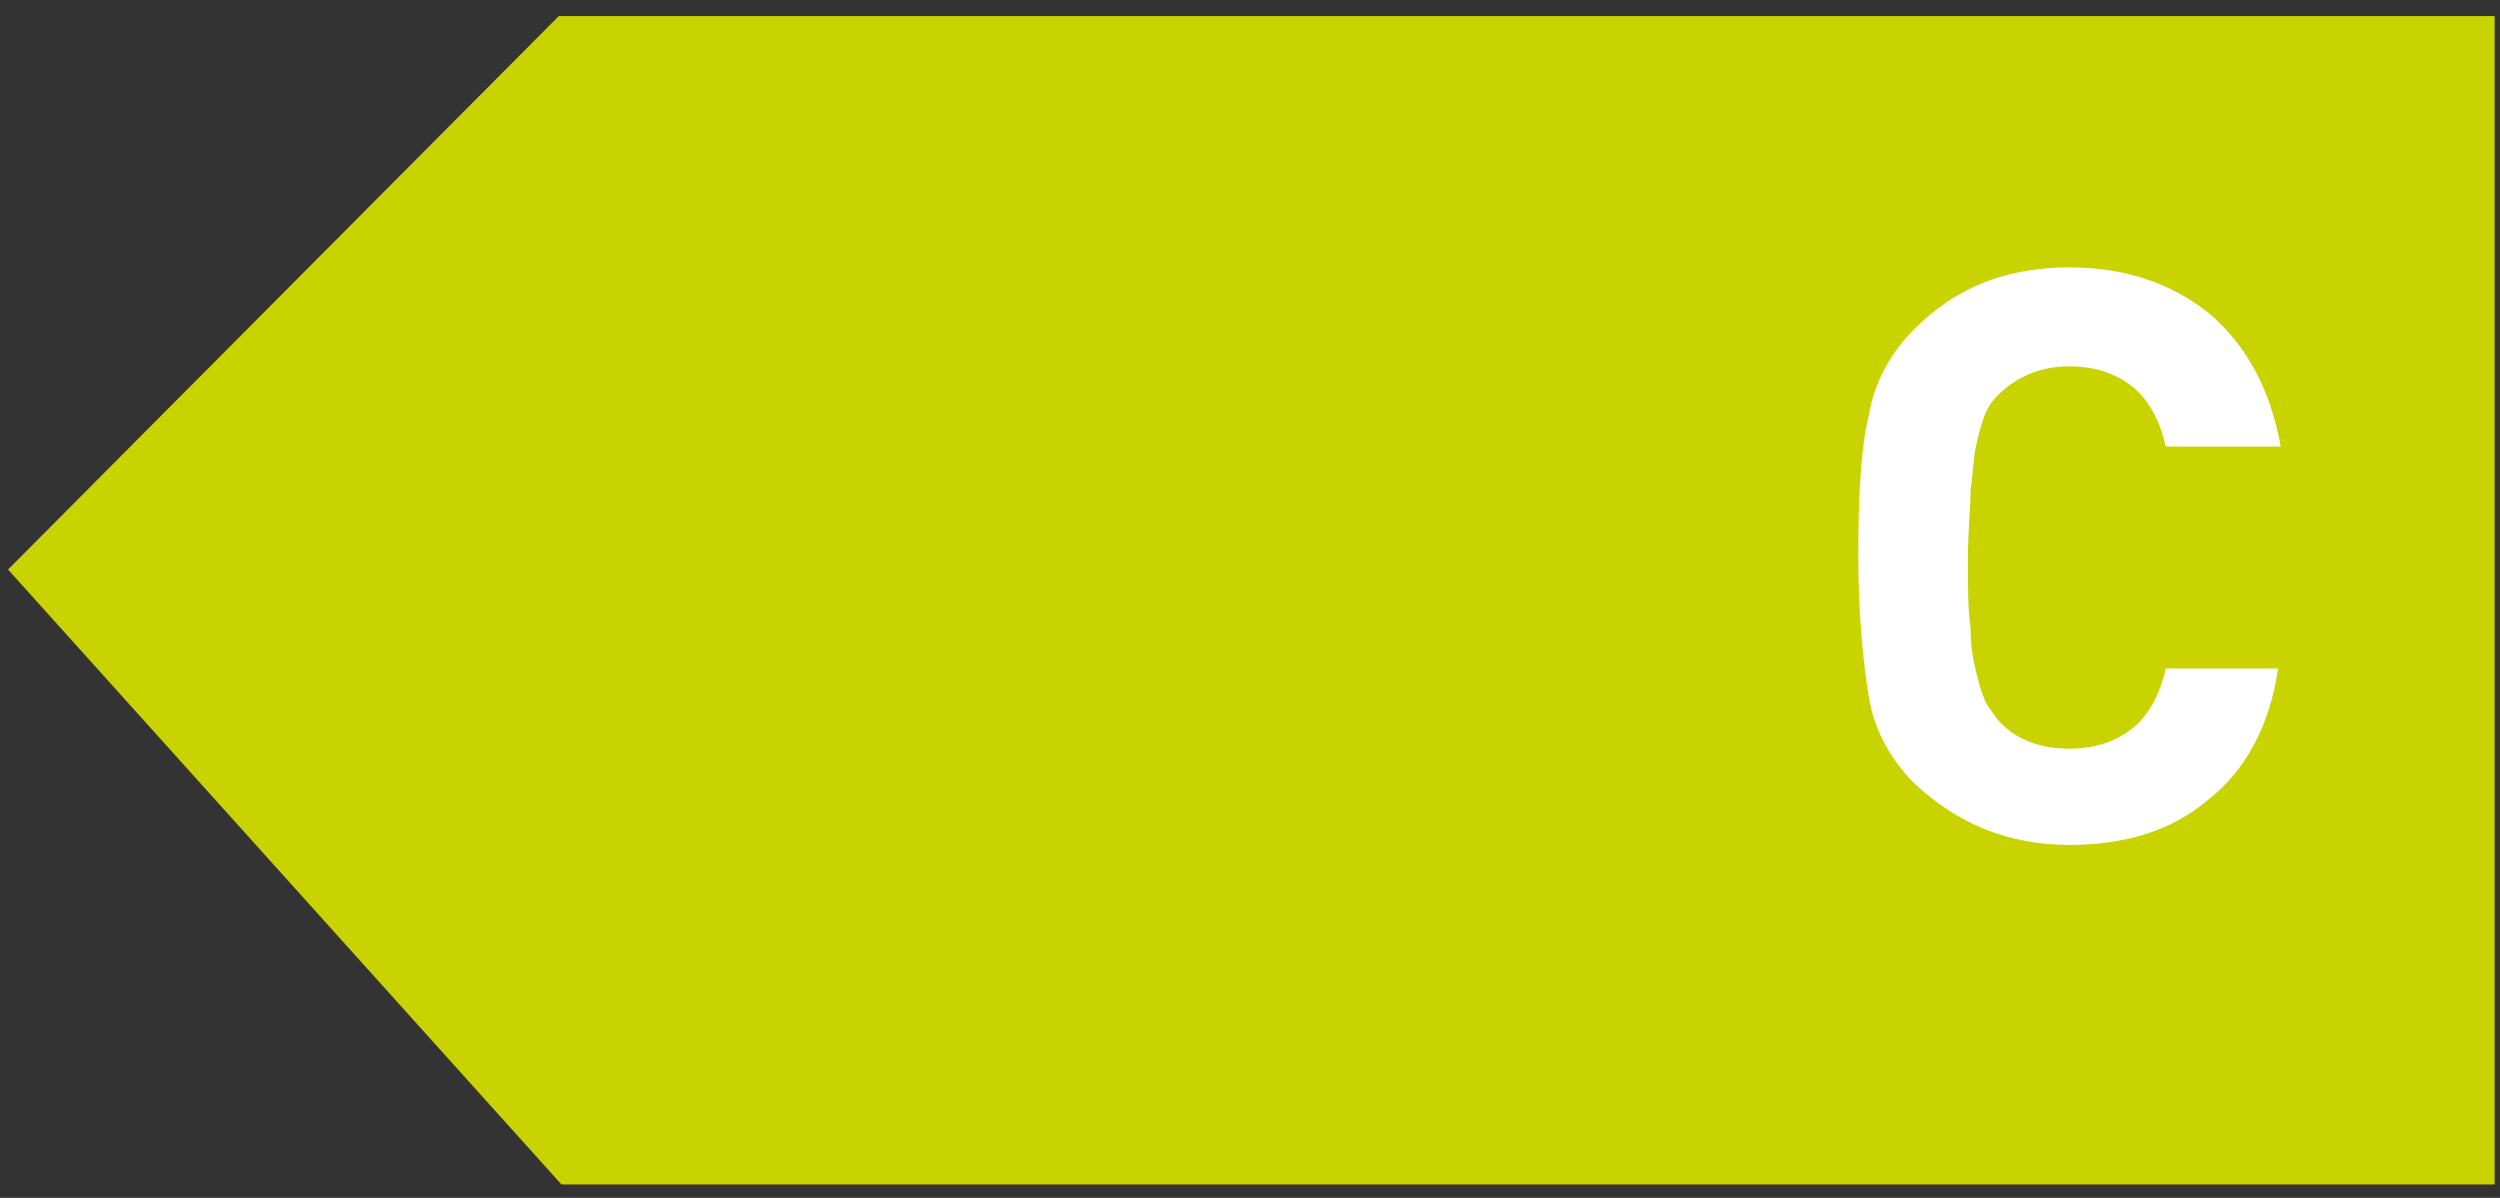 <?xml version="1.0" encoding="utf-8"?>
<!-- Generator: Adobe Illustrator 21.0.2, SVG Export Plug-In . SVG Version: 6.00 Build 0)  -->
<svg version="1.1" id="Ebene_1" xmlns="http://www.w3.org/2000/svg" xmlns:xlink="http://www.w3.org/1999/xlink" x="0px" y="0px"
	 viewBox="0 0 93.5 44.8" style="enable-background:new 0 0 93.5 44.8;" xml:space="preserve">
<rect x="0" y="0" width="93.5" height="44.8" fill="#333333" stroke="none"/>
<style type="text/css">
	.st0{fill:#C8D300;}
	.st1{clip-path:url(#SVGID_2_);fill:#FFFFFF;}
</style>
<polygon class="st0" points="21,44.3 93.3,44.3 93.3,0.6 20.9,0.6 0.3,21.3 "/>
<g>
	<defs>
		<rect id="SVGID_1_" x="-11.3" y="-2.6" width="108.6" height="52"/>
	</defs>
	<clipPath id="SVGID_2_">
		<use xlink:href="#SVGID_1_"  style="overflow:visible;"/>
	</clipPath>
	<path class="st1" d="M82.6,29.9c-1.4,1.2-3.2,1.7-5.2,1.7c-2.3,0-4.2-0.8-5.8-2.3c-0.9-0.9-1.5-2-1.7-3.2c-0.2-1.2-0.4-3-0.4-5.3
		c0-2.3,0.1-4.1,0.4-5.3c0.2-1.2,0.8-2.3,1.7-3.2c1.6-1.6,3.5-2.3,5.8-2.3c2.1,0,3.8,0.6,5.2,1.7c1.4,1.2,2.3,2.8,2.7,5H81
		c-0.2-0.9-0.6-1.7-1.2-2.2c-0.6-0.5-1.4-0.8-2.4-0.8c-1.1,0-2,0.4-2.7,1.1c-0.2,0.2-0.4,0.5-0.5,0.8c-0.1,0.3-0.2,0.6-0.3,1.1
		c-0.1,0.4-0.1,1-0.2,1.6c0,0.7-0.1,1.5-0.1,2.6s0,1.9,0.1,2.6c0,0.7,0.1,1.2,0.2,1.6s0.2,0.8,0.3,1c0.1,0.3,0.3,0.5,0.5,0.8
		c0.6,0.7,1.5,1.1,2.7,1.1c1,0,1.8-0.3,2.4-0.8c0.6-0.5,1-1.3,1.2-2.2h4.2C84.9,27.1,84,28.8,82.6,29.9"/>
</g>
</svg>

